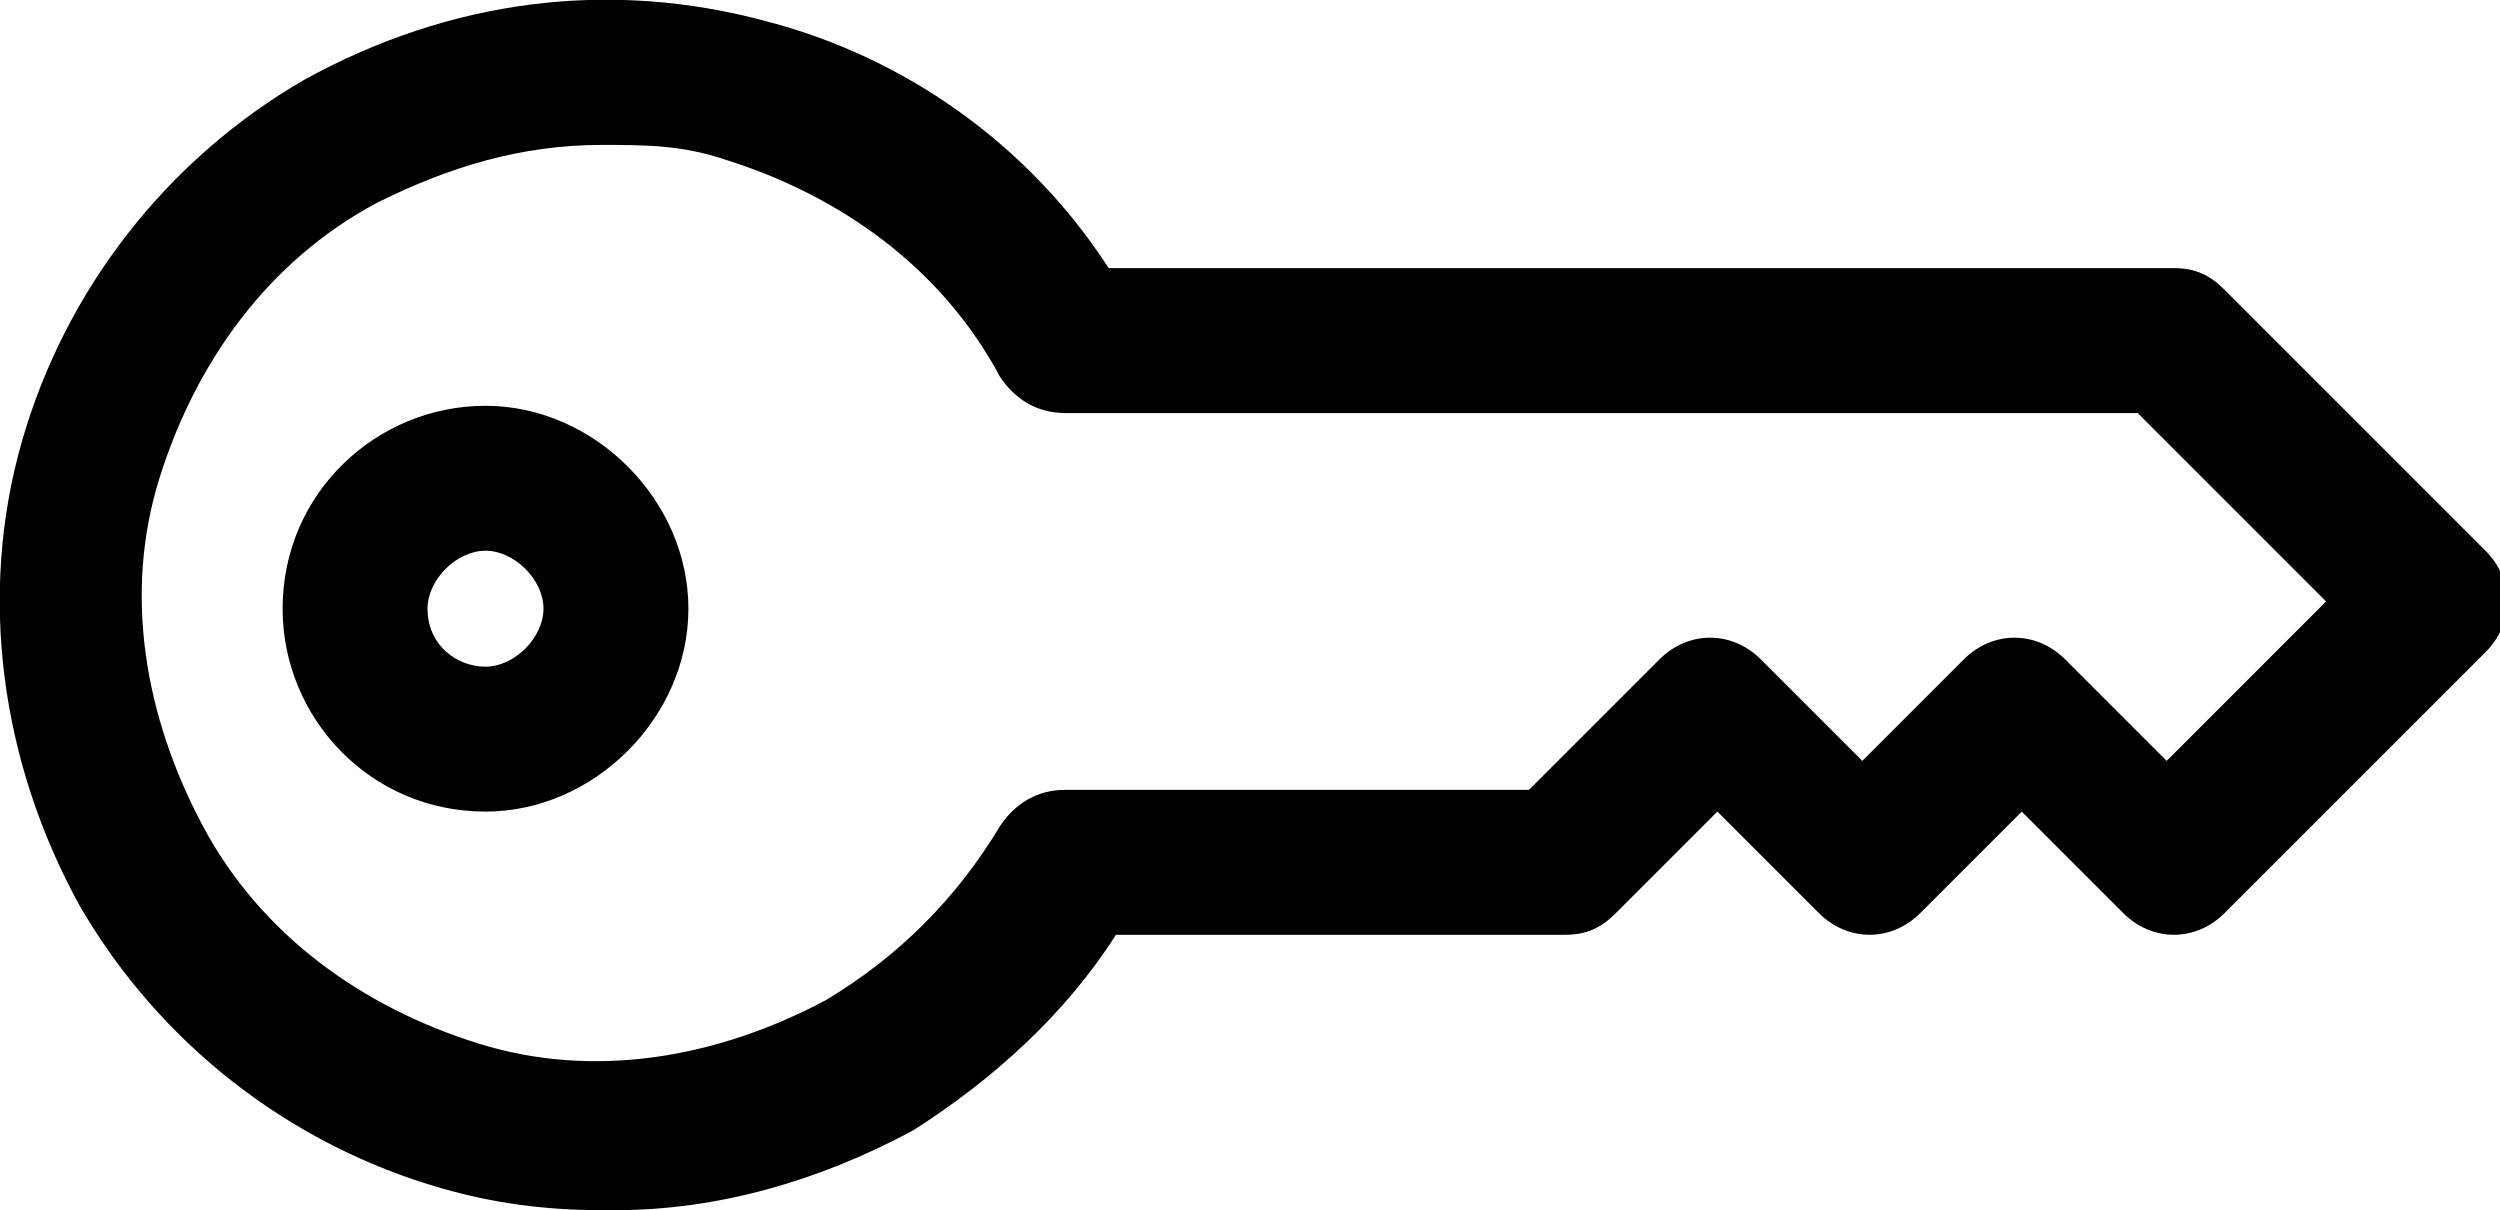 <svg xmlns="http://www.w3.org/2000/svg" id="uuid-c749a036-69c9-4e6a-a021-064d71f5bf3a" viewBox="0 0 34.5 16.7"><defs><style>.uuid-247fa943-4218-410f-b0c7-4a56318e3ff6{stroke-width:0px;}</style></defs><g id="uuid-d8fb01b3-913e-49b3-93c3-bcb18e4355bb"><g id="uuid-36ab19fb-f864-43ed-9bc5-151cddd52c4f"><path class="uuid-247fa943-4218-410f-b0c7-4a56318e3ff6" d="m8.3,16.7c-.8,0-1.5-.1-2.2-.3-2.1-.6-3.9-2-5-3.9C0,10.5-.3,8.2.3,6.1s2-3.9,3.9-5C6.2,0,8.4-.3,10.6.3c1.9.5,3.6,1.7,4.7,3.4h14.7c.3,0,.5.1.7.3l3.6,3.6c.4.4.4,1,0,1.4l-3.6,3.6c-.4.4-1,.4-1.4,0l-1.4-1.4-1.4,1.4c-.4.4-1,.4-1.4,0l-1.4-1.4-1.4,1.4c-.2.2-.4.3-.7.3h-6.2c-.7,1.1-1.7,2-2.8,2.7-1.3.7-2.7,1.1-4.1,1.1Zm0-14.7c-1.1,0-2.1.3-3.1.8-1.5.8-2.5,2.2-3,3.8s-.2,3.3.6,4.8c.8,1.5,2.2,2.5,3.8,3,1.6.5,3.3.2,4.8-.6,1-.6,1.8-1.4,2.4-2.4.2-.3.5-.5.9-.5h6.4l1.8-1.8c.4-.4,1-.4,1.4,0l1.4,1.4,1.4-1.4c.4-.4,1-.4,1.4,0l1.4,1.4,2.2-2.2-2.6-2.6h-14.8c-.4,0-.7-.2-.9-.5-.8-1.5-2.2-2.5-3.8-3-.6-.2-1.1-.2-1.7-.2Zm-1.6,9.2c-1.6,0-2.8-1.3-2.8-2.8h0c0-1.6,1.3-2.8,2.8-2.8s2.8,1.3,2.8,2.8-1.3,2.8-2.8,2.8Zm-.8-2.8c0,.5.4.8.8.8s.8-.4.8-.8-.4-.8-.8-.8-.8.4-.8.8Z"></path></g></g></svg>
